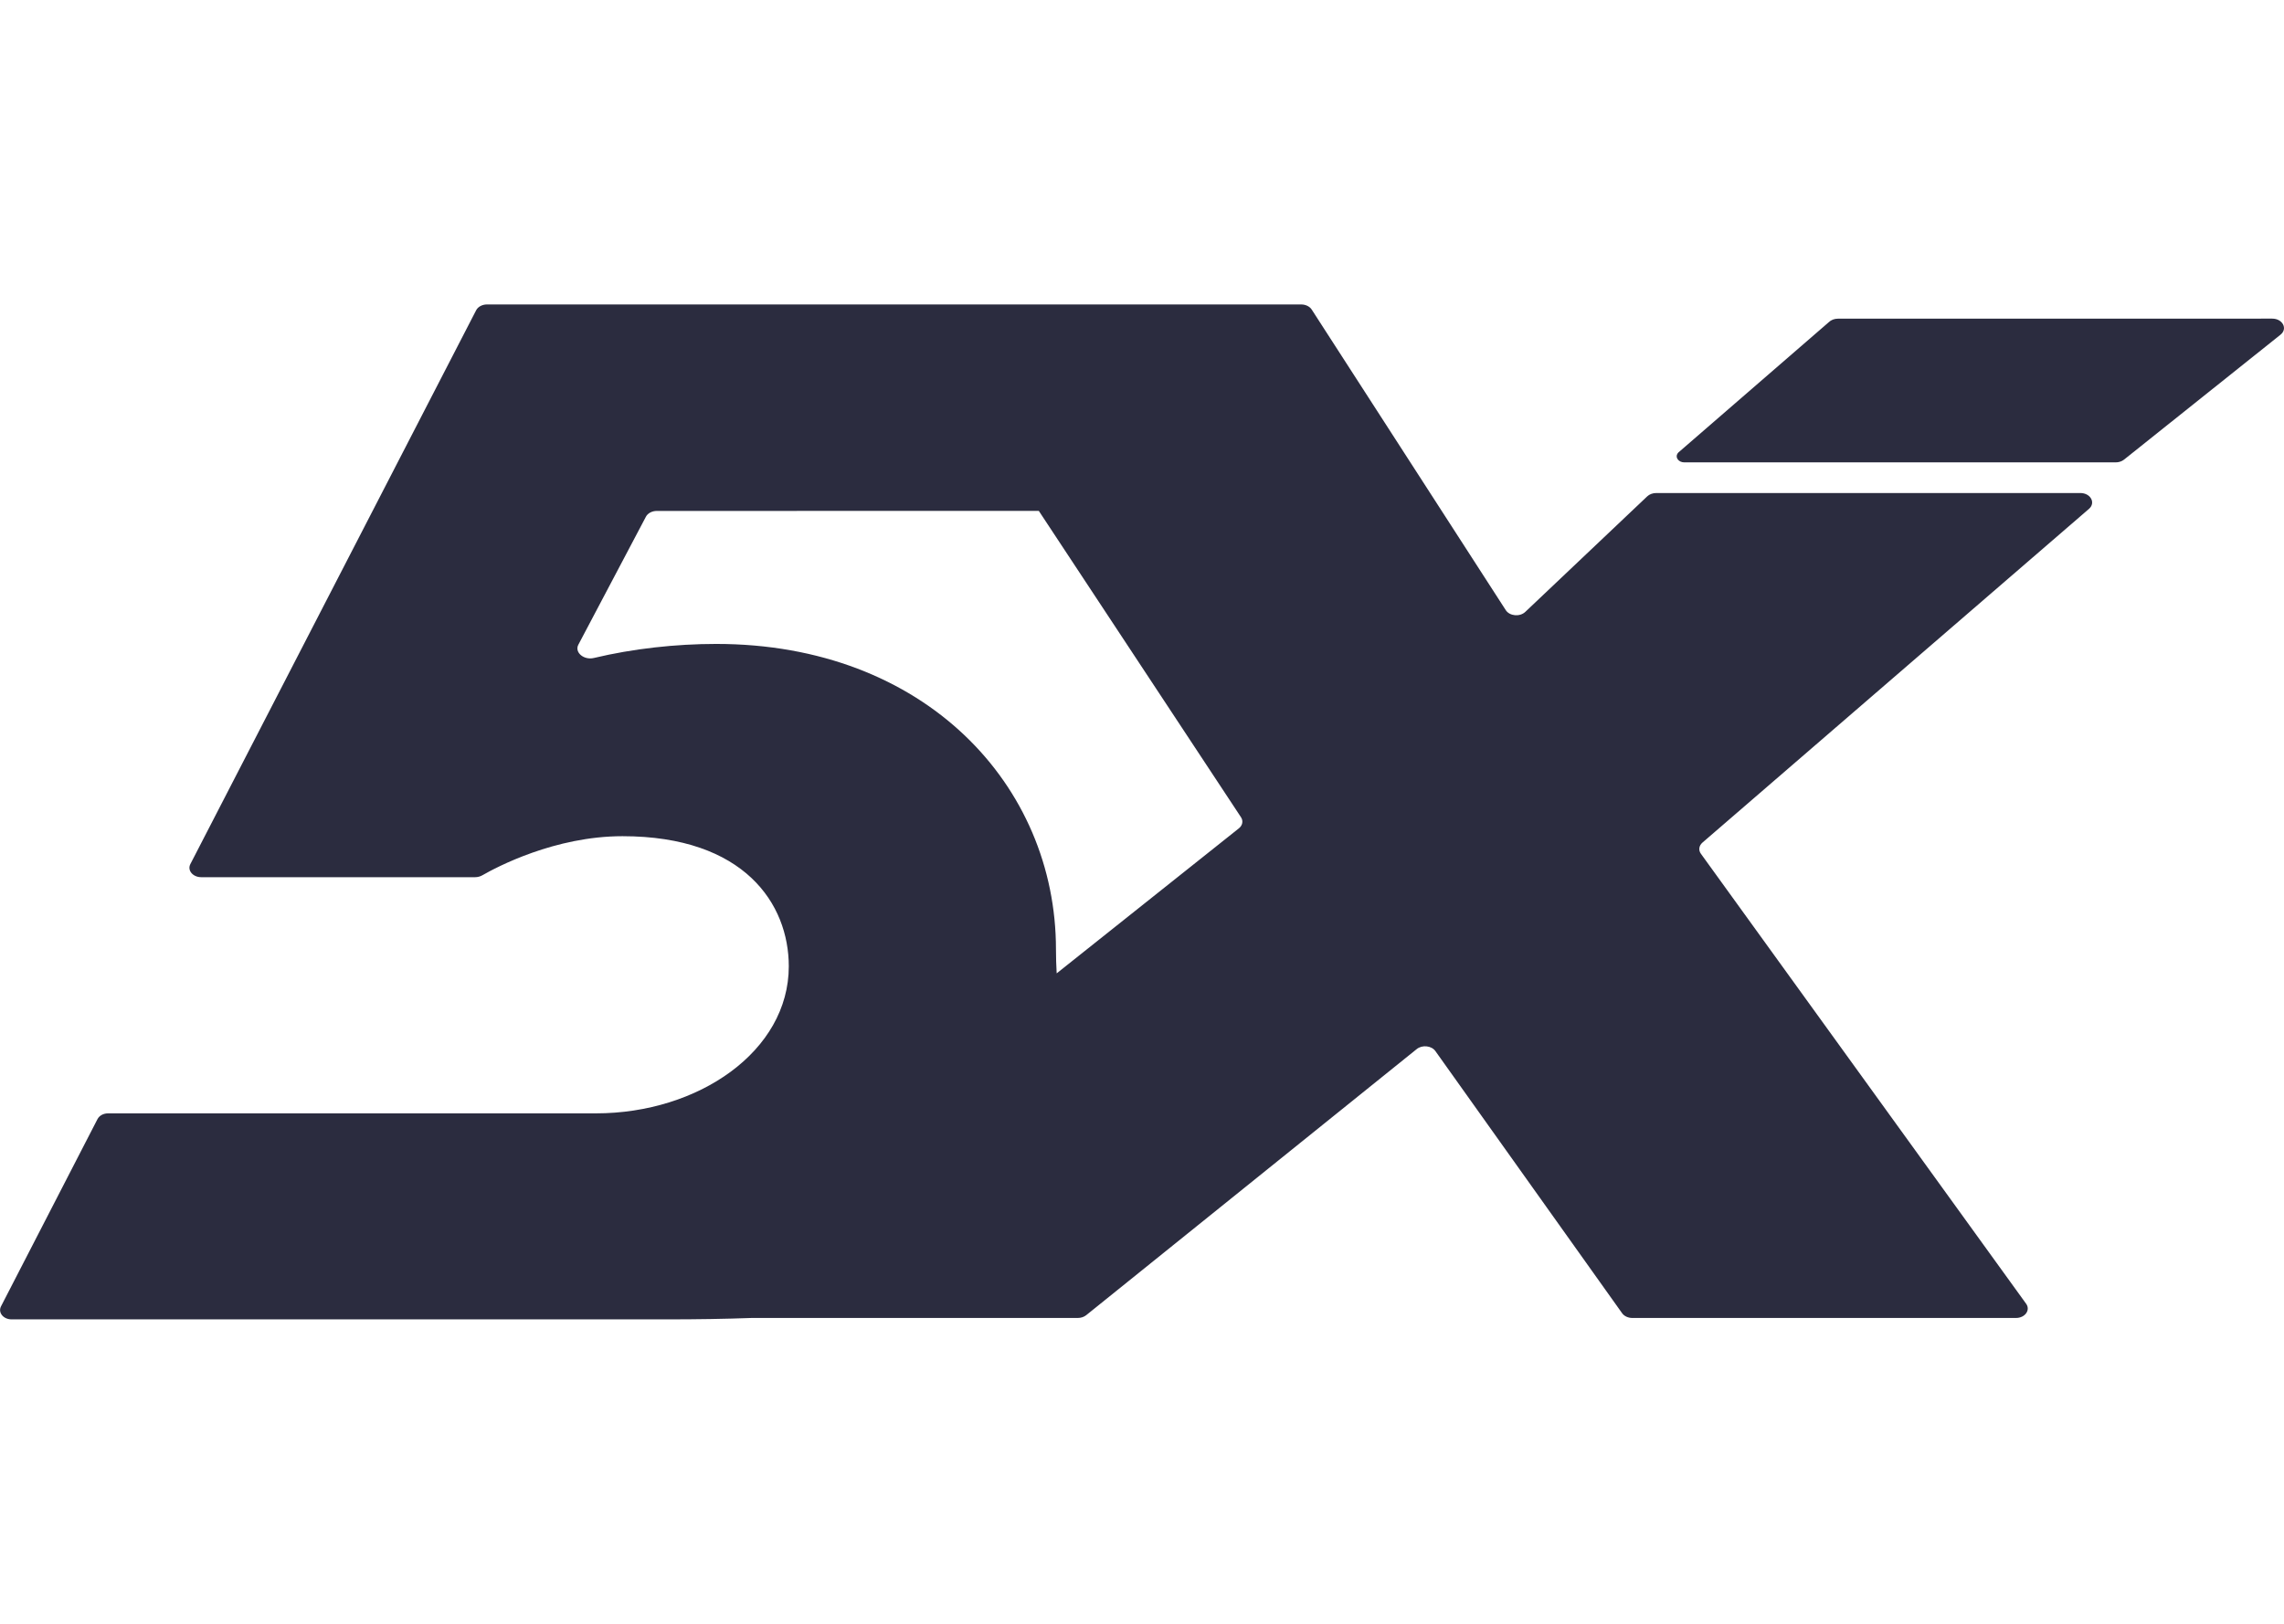 <svg height="32" viewBox="0 0 45 32" width="45" xmlns="http://www.w3.org/2000/svg" xmlns:xlink="http://www.w3.org/1999/xlink"><clipPath id="a"><path d="m45 0v32h-45v-32z"/></clipPath><clipPath id="b"><path d="m25.637 0c.087 0 .167.039.207.101l3.823 5.923c.076.118.277.136.384.035l2.403-2.277c.044-.042.109-.066.178-.066h8.355c.203 0 .308.193.171.312l-7.616 6.577c-.069.06-.082.149-.031.219l6.409 8.87c.089.124-.022.279-.201.279h-7.558c-.084 0-.161-.036-.202-.094l-3.679-5.166c-.076-.107-.259-.126-.367-.039l-6.512 5.244c-.044.035-.103.055-.165.055l-6.426-0c-.518.019-1.075.028-1.675.028h-12.905c-.165 0-.273-.134-.21-.257l1.9-3.688c.036-.07.116-.115.21-.115h9.611c2.022 0 3.8-1.226 3.8-2.898 0-1.226-.872-2.564-3.277-2.564-1.333 0-2.482.61-2.76.77-.042.024-.092.038-.144.038h-5.395c-.165 0-.278-.134-.215-.257l5.631-10.915c.036-.07.121-.115.215-.115zm-5.17 4.068-7.527.001c-.093 0-.178.045-.214.114l-1.331 2.522c-.08.151.108.309.305.262.775-.185 1.616-.277 2.411-.277 4.114 0 6.694 2.787 6.694 6.019 0 .159.005.317.014.473l3.59-2.858c.072-.058.089-.146.042-.218zm24.3-3.789c.207 0 .311.2.164.317l-3.083 2.462c-.044.035-.103.054-.164.054h-8.499c-.11 0-.183-.092-.136-.171.005-.009.012-.017.02-.025l2.964-2.568c.044-.043.11-.068.18-.068z"/></clipPath><g clip-path="url(#a)"><g clip-path="url(#b)" transform="translate(0 6)"><path d="m0 0h45v20h-45z" fill="#2b2c3f"/></g></g></svg>